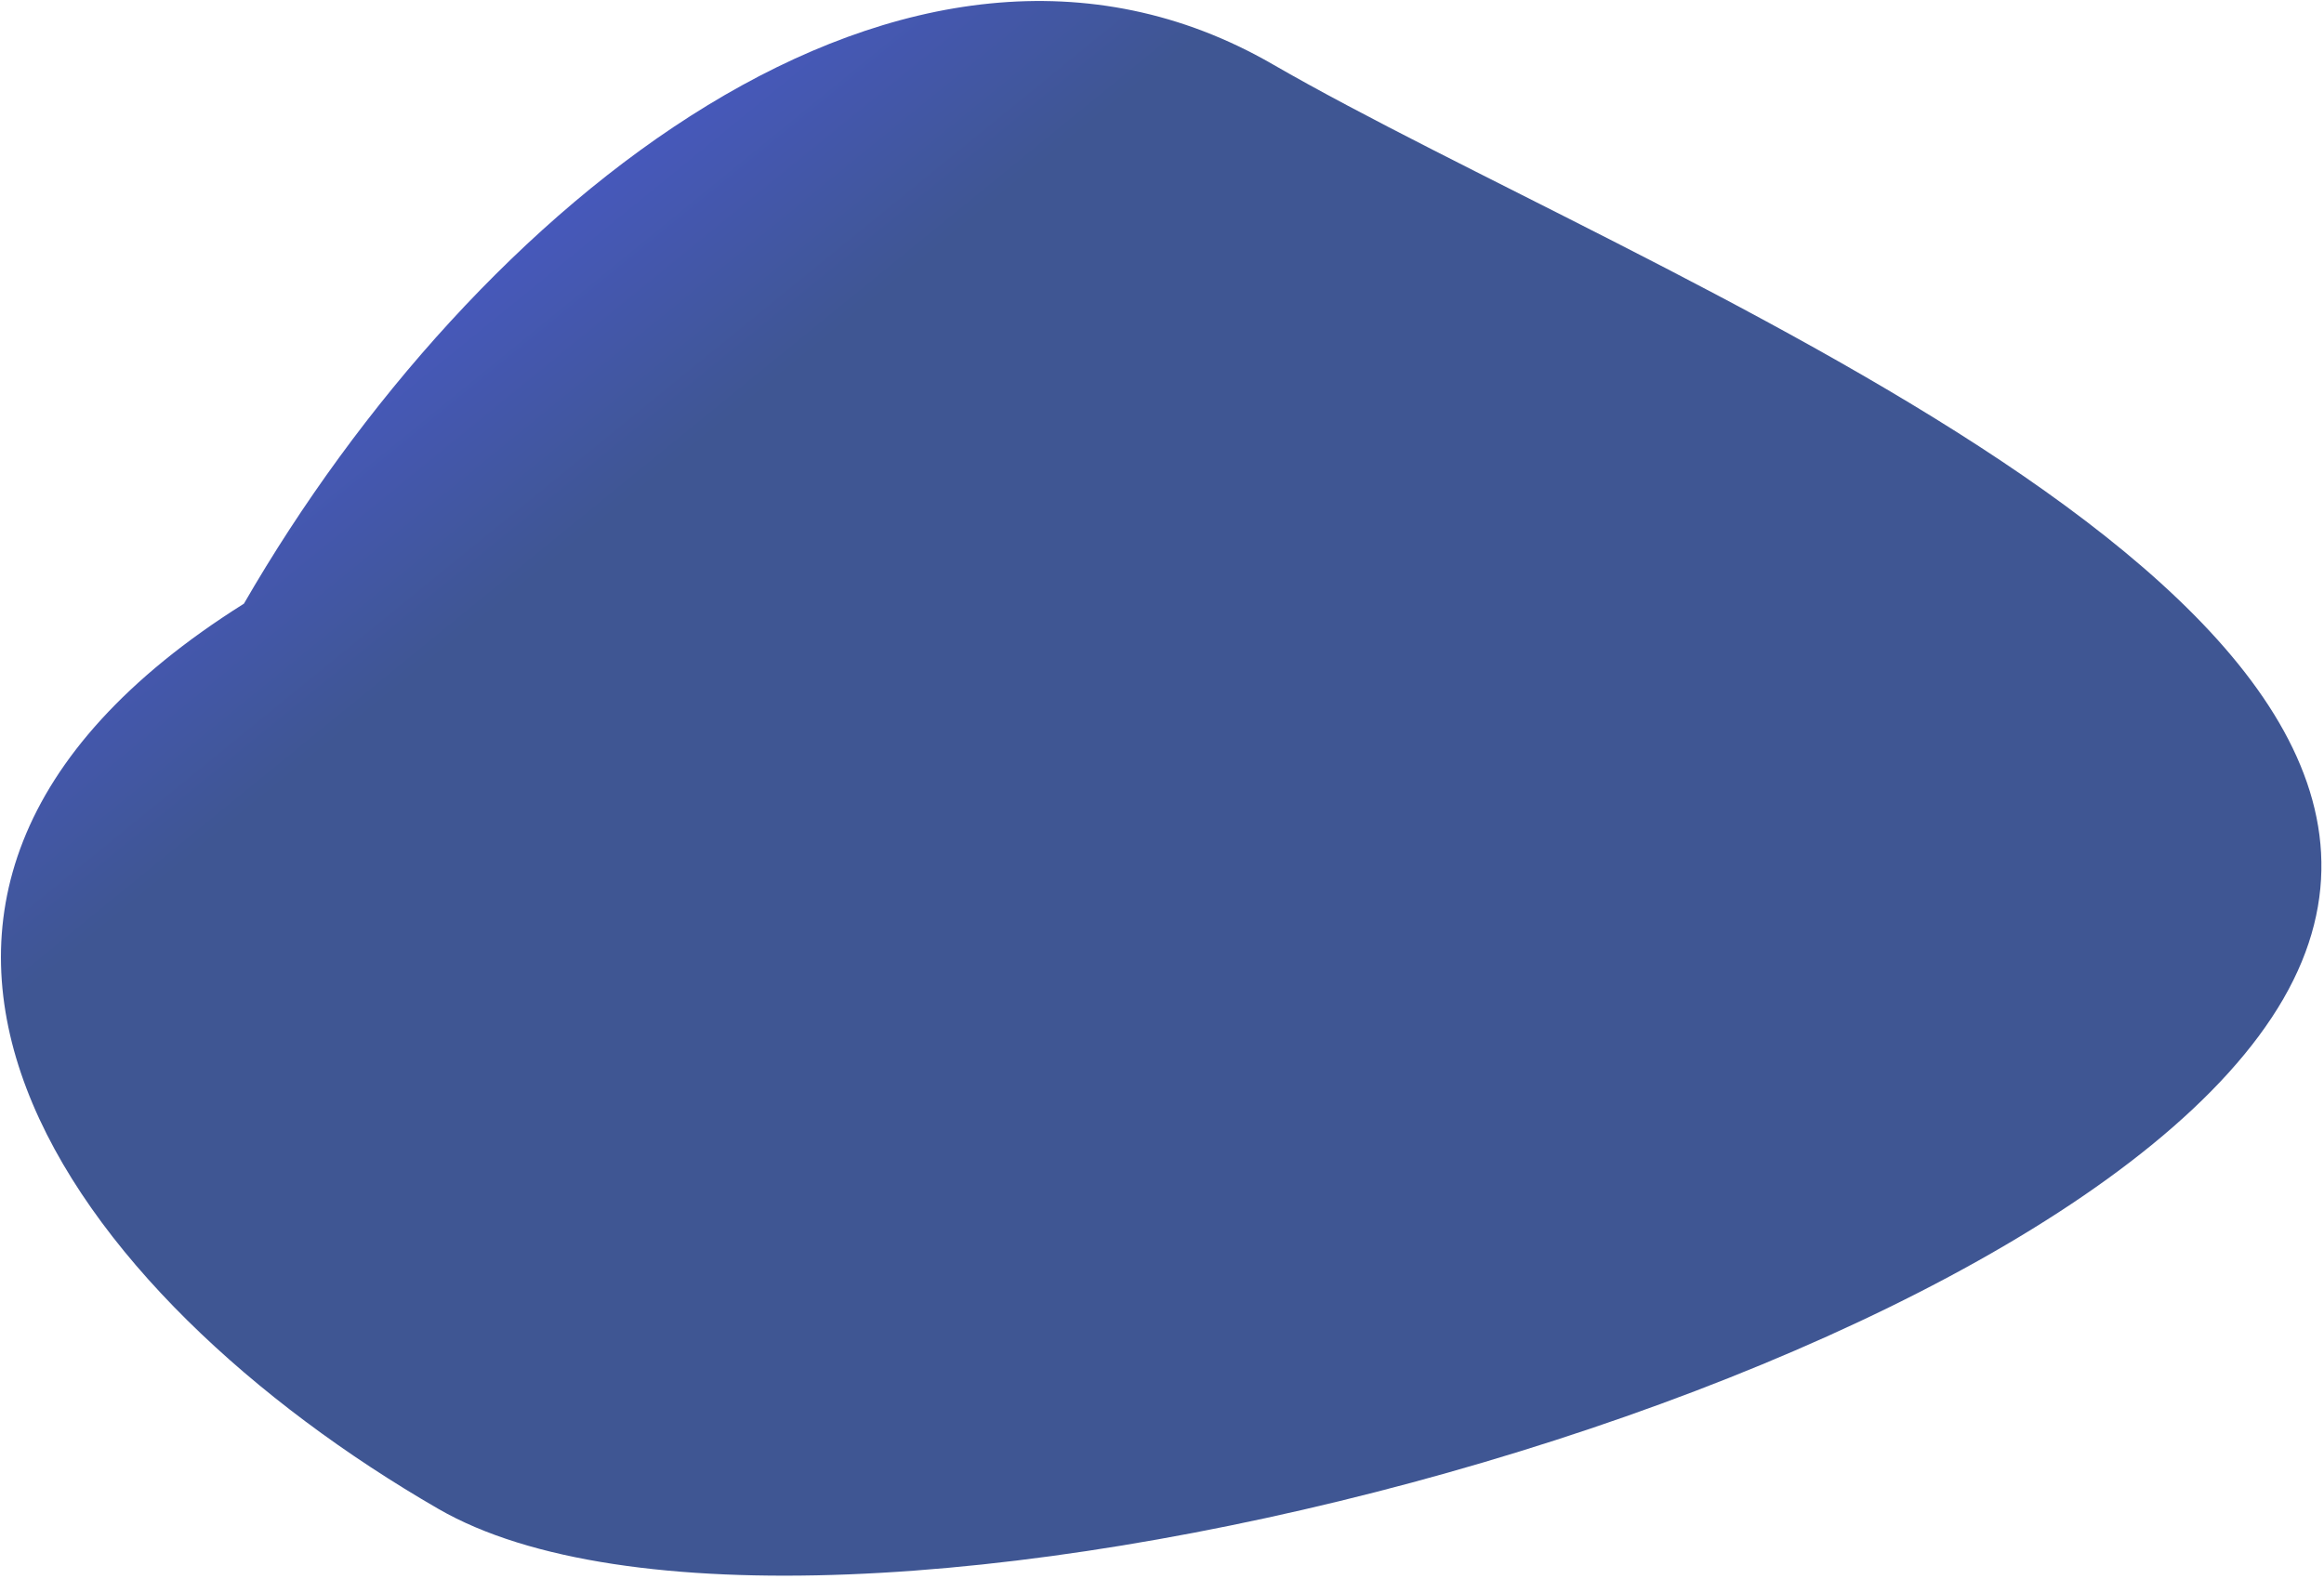 <svg xmlns="http://www.w3.org/2000/svg" width="758" height="515" viewBox="0 0 758 515" fill="none"><path d="M143.019 492.284C262.277 561.138 669.602 456.01 744.741 325.865C819.881 195.719 534.38 89.84 415.122 20.986C295.864 -47.868 154.693 66.804 79.554 196.949C-74.842 293.965 23.76 423.43 143.019 492.284Z" fill="url(#paint0_linear_3777_3381)"></path><defs><linearGradient id="paint0_linear_3777_3381" x1="-22.883" y1="-128.779" x2="316.281" y2="287.366" gradientUnits="userSpaceOnUse"><stop stop-color="#9059F6"></stop><stop offset="0.31" stop-color="#515BF0"></stop><stop offset="0.69" stop-color="#3F5693"></stop></linearGradient></defs></svg>